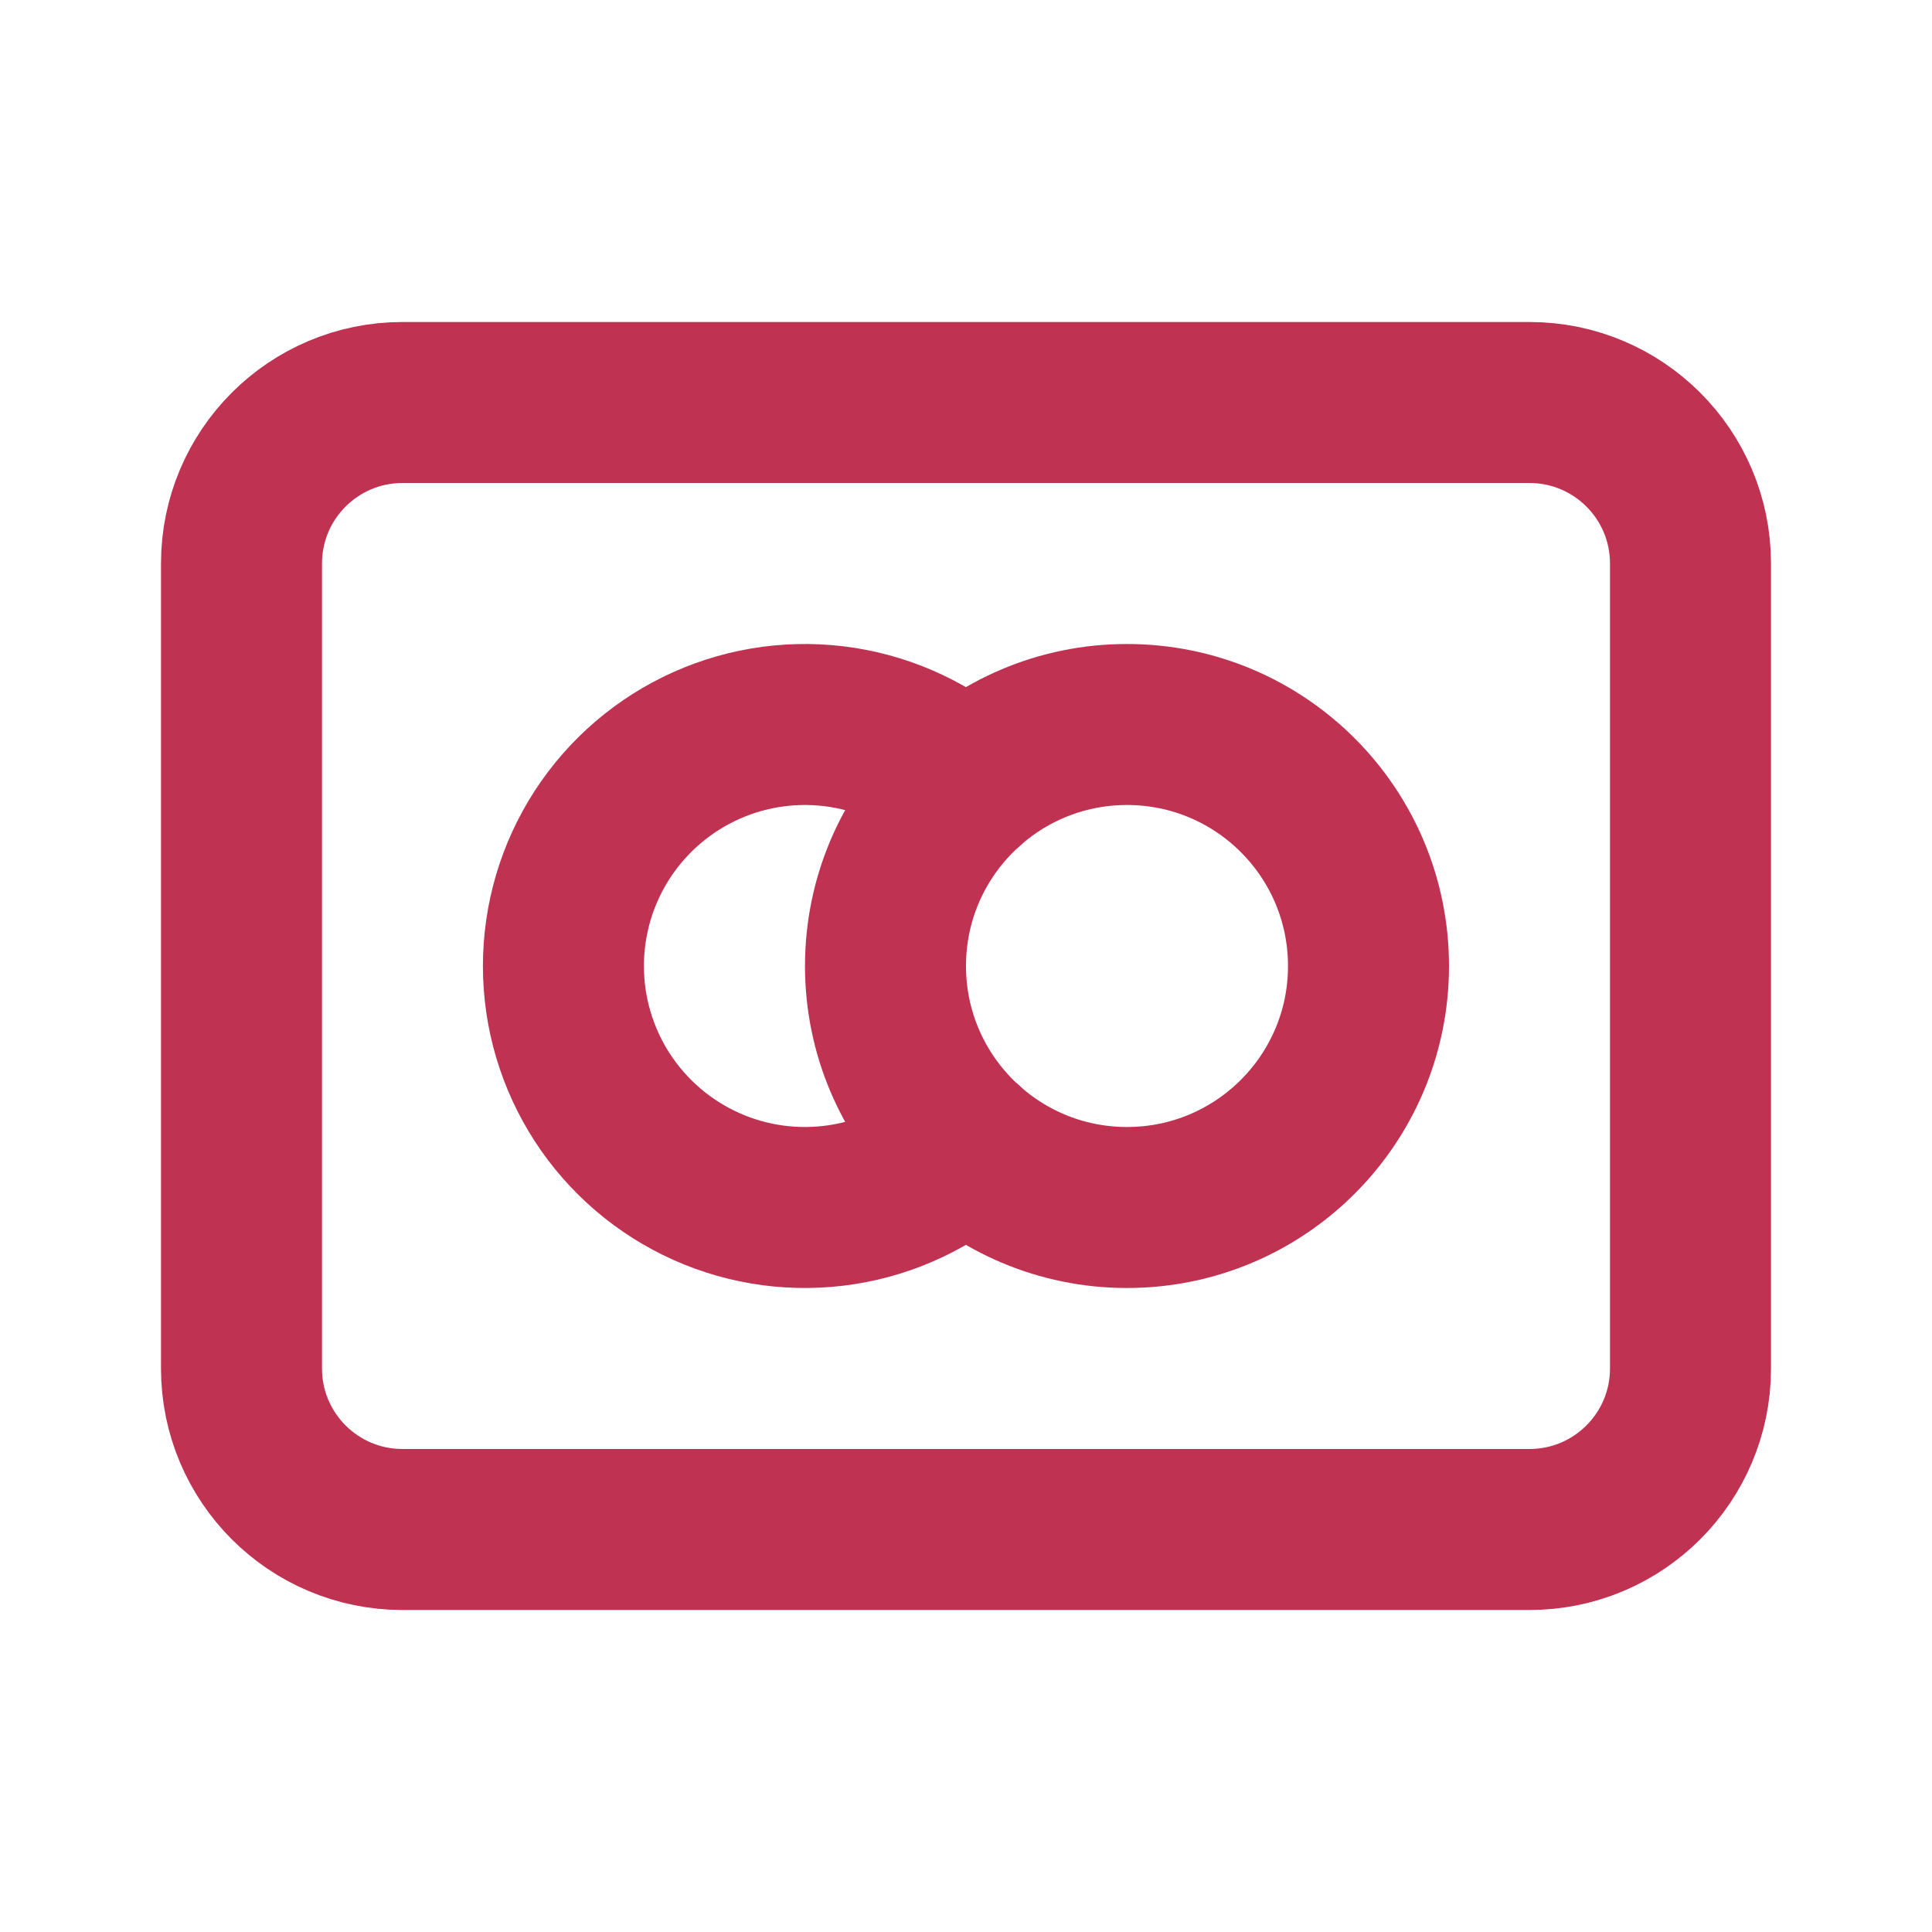 <svg width="48" height="48" viewBox="0 0 48 48" fill="none" xmlns="http://www.w3.org/2000/svg">
<path d="M28 30C31.314 30 34 27.314 34 24C34 20.686 31.314 18 28 18C24.686 18 22 20.686 22 24C22 27.314 24.686 30 28 30Z" stroke="#BF3252" stroke-width="4" stroke-linecap="round" stroke-linejoin="round"/>
<path d="M24 19.53C23.137 18.757 22.069 18.251 20.924 18.072C19.779 17.893 18.607 18.049 17.55 18.522C16.492 18.995 15.594 19.764 14.963 20.736C14.333 21.708 13.998 22.841 13.998 24C13.998 25.159 14.333 26.292 14.963 27.264C15.594 28.236 16.492 29.005 17.55 29.478C18.607 29.951 19.779 30.107 20.924 29.928C22.069 29.749 23.137 29.243 24 28.47" stroke="#BF3252" stroke-width="4" stroke-linecap="round" stroke-linejoin="round"/>
<path d="M38 10H10C7.791 10 6 11.791 6 14V34C6 36.209 7.791 38 10 38H38C40.209 38 42 36.209 42 34V14C42 11.791 40.209 10 38 10Z" stroke="#BF3252" stroke-width="4" stroke-linecap="round" stroke-linejoin="round"/>
</svg>
